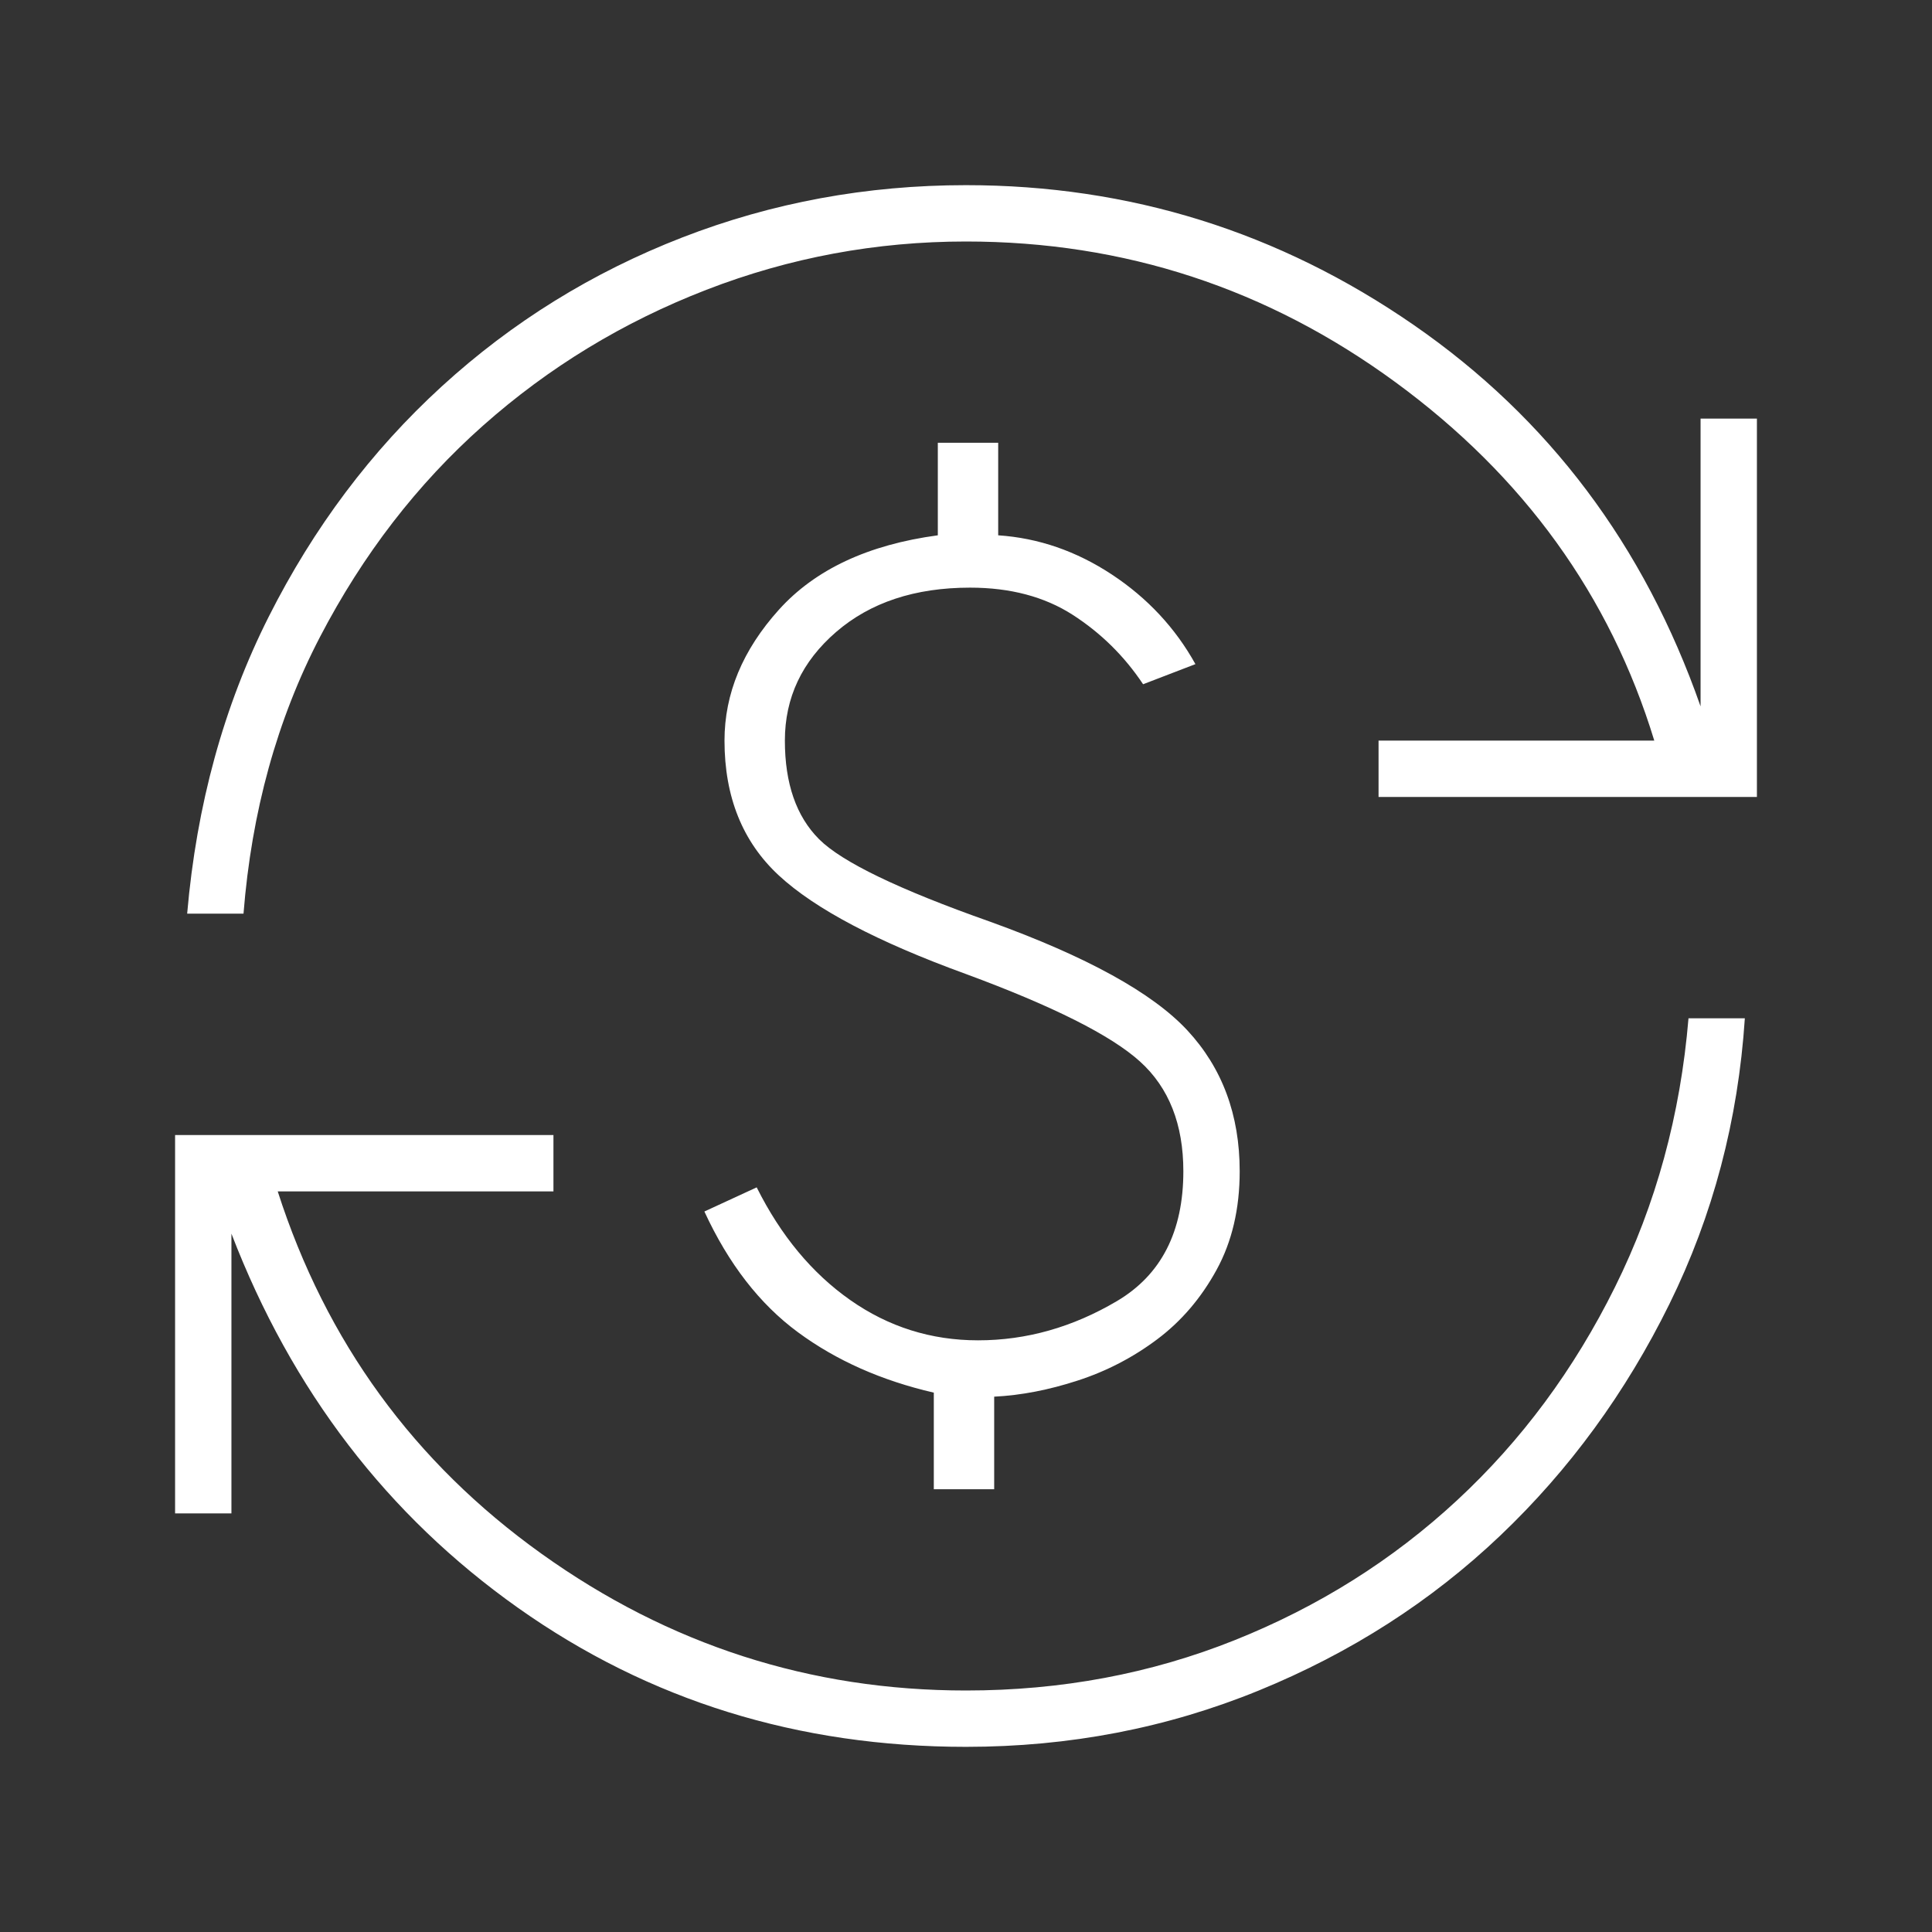 <?xml version="1.0" encoding="UTF-8"?> <svg xmlns="http://www.w3.org/2000/svg" width="80" height="80" viewBox="0 0 80 80" fill="none"><rect x="0" y="0" width="80" height="80" fill="#333333" stroke="none"/><mask id="mask0_16917_3291" style="mask-type:alpha" maskUnits="userSpaceOnUse" x="0" y="0" width="80" height="80"><rect width="80" height="80" fill="#D9D9D9"></rect></mask><g mask="url(#mask0_16917_3291)"><path d="M40 72.333C33.056 72.333 26.875 70.416 21.458 66.583C16.042 62.75 12.083 57.583 9.583 51.083V62.666H7.25V47H22.917V49.333H11.5C13.5 55.555 17.139 60.555 22.417 64.333C27.694 68.111 33.556 70 40 70C43.944 70 47.653 69.305 51.125 67.916C54.597 66.528 57.667 64.597 60.333 62.125C63 59.653 65.181 56.708 66.875 53.291C68.57 49.875 69.583 46.166 69.917 42.166H72.25C71.972 46.389 70.931 50.333 69.125 54C67.319 57.666 64.986 60.861 62.125 63.583C59.264 66.305 55.931 68.444 52.125 70C48.319 71.555 44.278 72.333 40 72.333ZM38.667 61.666V57.666C36.5 57.166 34.625 56.333 33.042 55.166C31.458 54 30.167 52.333 29.167 50.166L31.333 49.166C32.333 51.166 33.625 52.722 35.208 53.833C36.792 54.944 38.556 55.5 40.5 55.5C42.5 55.5 44.417 54.958 46.25 53.875C48.083 52.791 49 51 49 48.5C49 46.555 48.403 45.041 47.208 43.958C46.014 42.875 43.611 41.666 40 40.333C36.333 39 33.75 37.639 32.25 36.25C30.75 34.861 30 33 30 30.666C30 28.722 30.75 26.916 32.25 25.25C33.75 23.583 35.944 22.555 38.833 22.166V18.333H41.333V22.166C43 22.278 44.569 22.819 46.042 23.791C47.514 24.764 48.667 26 49.5 27.5L47.333 28.333C46.556 27.166 45.583 26.208 44.417 25.458C43.25 24.708 41.833 24.333 40.167 24.333C37.889 24.333 36.042 24.944 34.625 26.166C33.208 27.389 32.5 28.889 32.5 30.666C32.5 32.444 32.972 33.805 33.917 34.75C34.861 35.694 37.222 36.833 41 38.166C45 39.611 47.722 41.111 49.167 42.666C50.611 44.222 51.333 46.166 51.333 48.5C51.333 50.055 51.014 51.416 50.375 52.583C49.736 53.75 48.917 54.708 47.917 55.458C46.917 56.208 45.819 56.778 44.625 57.166C43.431 57.555 42.278 57.778 41.167 57.833V61.666H38.667ZM7.75 37.833C8.139 33.333 9.264 29.236 11.125 25.541C12.986 21.847 15.375 18.666 18.292 16C21.208 13.333 24.528 11.278 28.25 9.833C31.972 8.389 35.889 7.667 40 7.667C46.778 7.667 52.958 9.597 58.542 13.458C64.125 17.319 68.083 22.583 70.417 29.25V17.333H72.75V33H57.083V30.666H68.5C66.667 24.666 63.097 19.722 57.792 15.833C52.486 11.944 46.556 10 40 10C36.278 10 32.694 10.666 29.25 12C25.806 13.333 22.722 15.208 20 17.625C17.278 20.041 15.028 22.958 13.25 26.375C11.472 29.791 10.417 33.611 10.083 37.833H7.75Z" fill="white"></path></g></svg> 